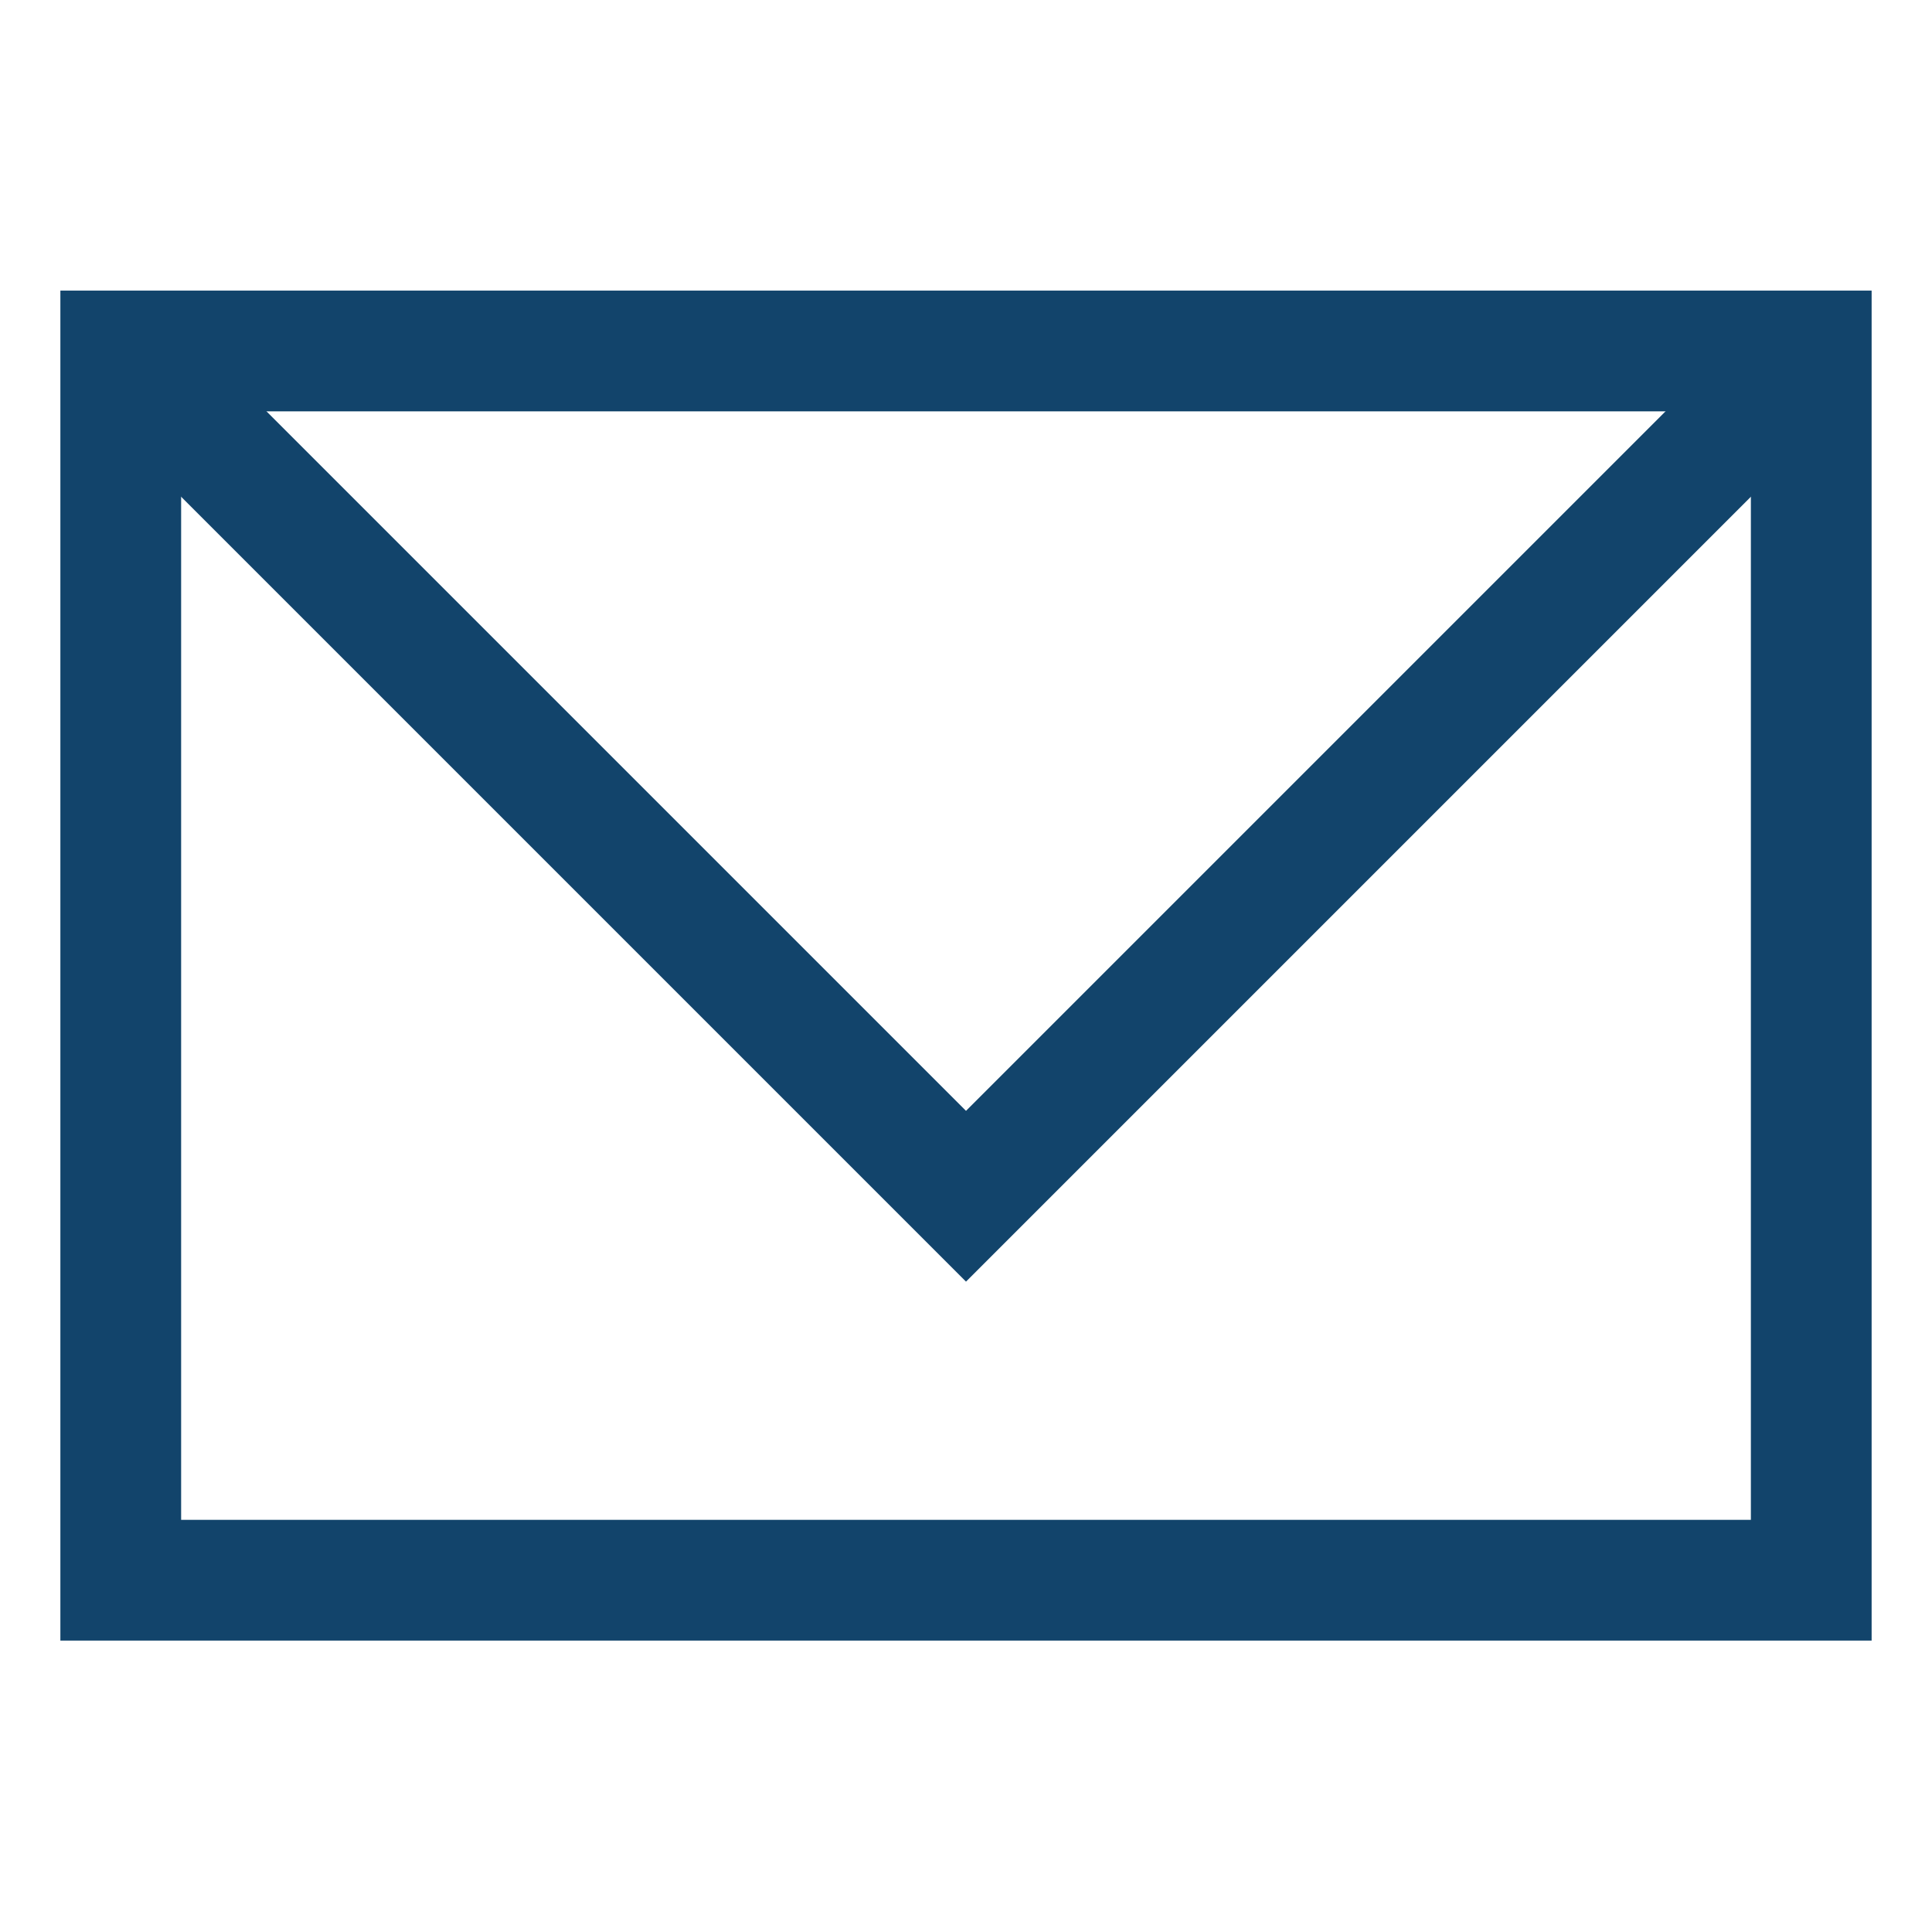 <svg width="24" height="24" viewBox="0 0 24 24" fill="none" xmlns="http://www.w3.org/2000/svg">
<path d="M22.5 4.36H1.5V19.63H22.5V4.36Z" stroke="#12446b" stroke-width="1.5" stroke-miterlimit="10"/>
<path d="M1.5 4.36L12 14.86L22.5 4.36" stroke="#12446b" stroke-width="1.5" stroke-miterlimit="10"/>
</svg>
